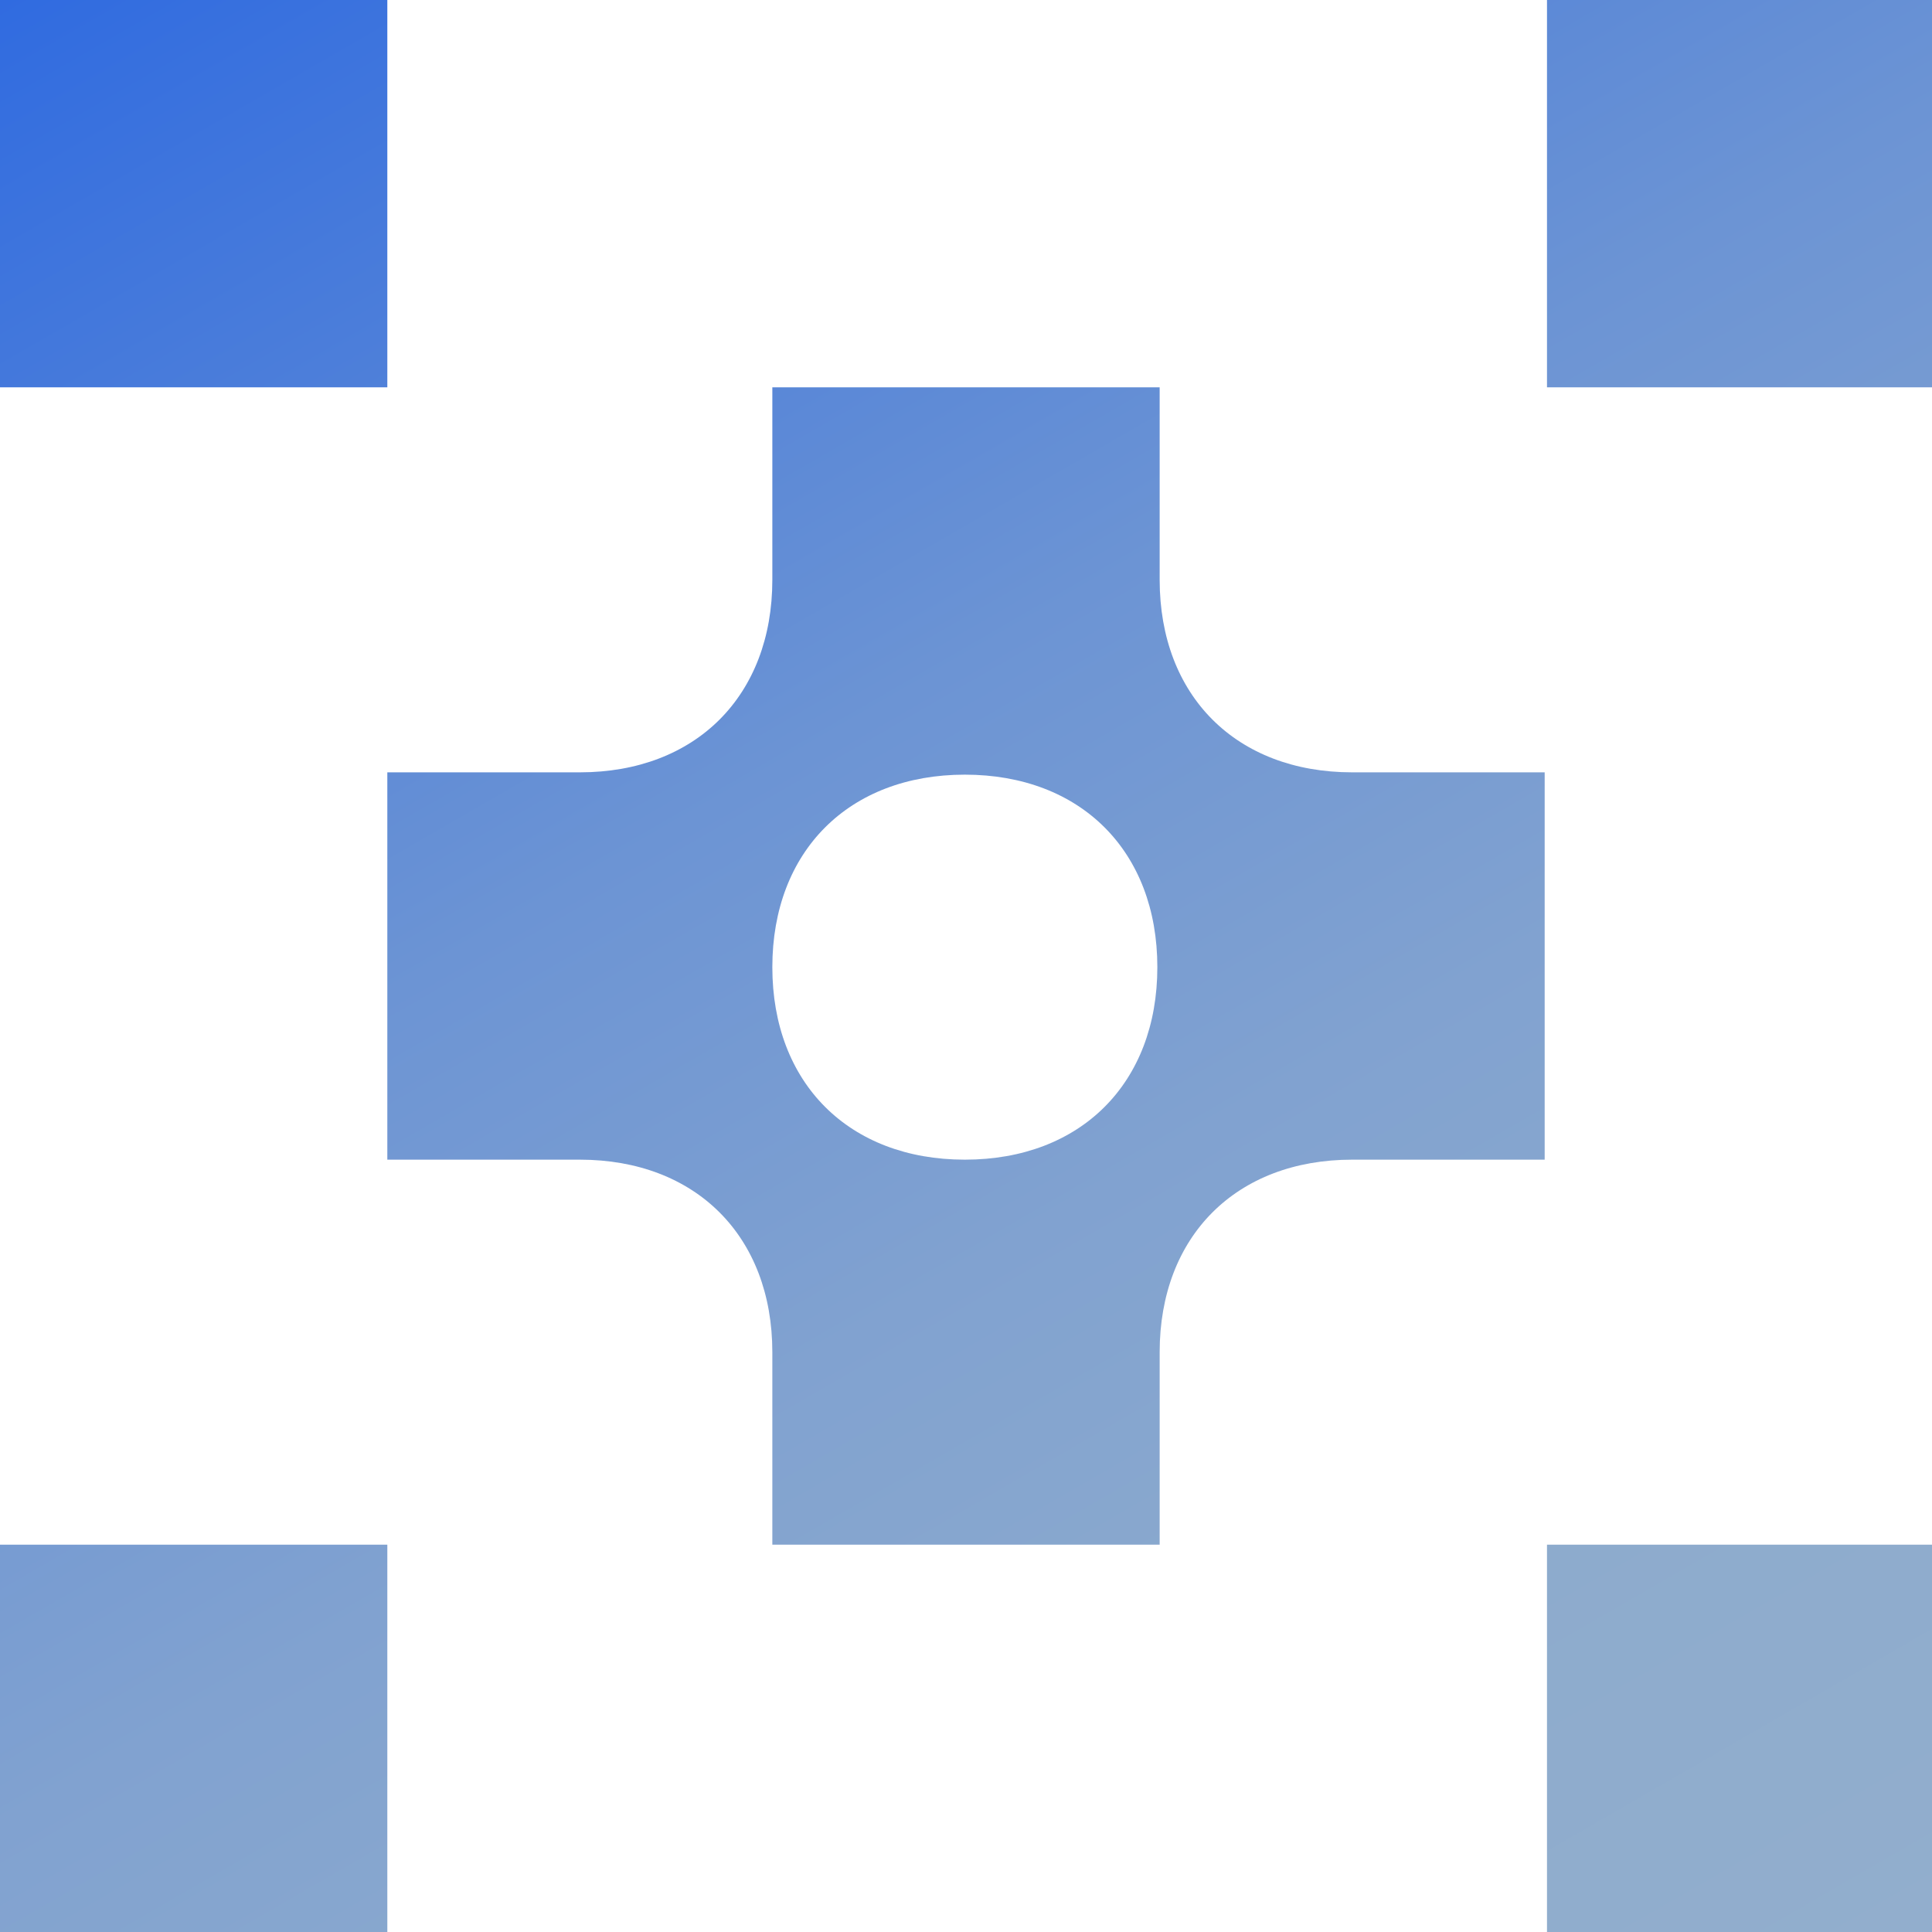<?xml version="1.0" encoding="UTF-8"?><svg id="Layer_2" xmlns="http://www.w3.org/2000/svg" xmlns:xlink="http://www.w3.org/1999/xlink" viewBox="0 0 83.3 83.3"><defs><style>.cls-1{fill:url(#linear-gradient);}</style><linearGradient id="linear-gradient" x1="70.1" y1="91" x2="13.2" y2="-7.6" gradientUnits="userSpaceOnUse"><stop offset="0" stop-color="#92aecd"/><stop offset=".2" stop-color="#8dabcd"/><stop offset=".4" stop-color="#81a2d0"/><stop offset=".6" stop-color="#6c94d4"/><stop offset=".8" stop-color="#4f80d9"/><stop offset="1" stop-color="#306be0"/></linearGradient></defs><g id="Layer_1-2"><path class="cls-1" d="M0,83.3h16.7v-16.7H0v16.7ZM66.7,83.3h16.7v-16.7h-16.7v16.7ZM33.3,41.7c0-5,3.3-8.3,8.3-8.3s8.3,3.3,8.3,8.3-3.3,8.3-8.3,8.3-8.3-3.3-8.3-8.3M33.3,16.7v8.3c0,5-3.3,8.3-8.3,8.3h-8.3v16.7h8.3c5,0,8.3,3.3,8.3,8.3v8.3h16.7v-8.3c0-5,3.3-8.3,8.3-8.3h8.3v-16.7h-8.3c-5,0-8.3-3.3-8.3-8.3v-8.3h-16.7ZM0,16.7h16.7V0H0v16.7ZM66.7,16.7h16.7V0h-16.7v16.7Z"/></g></svg>